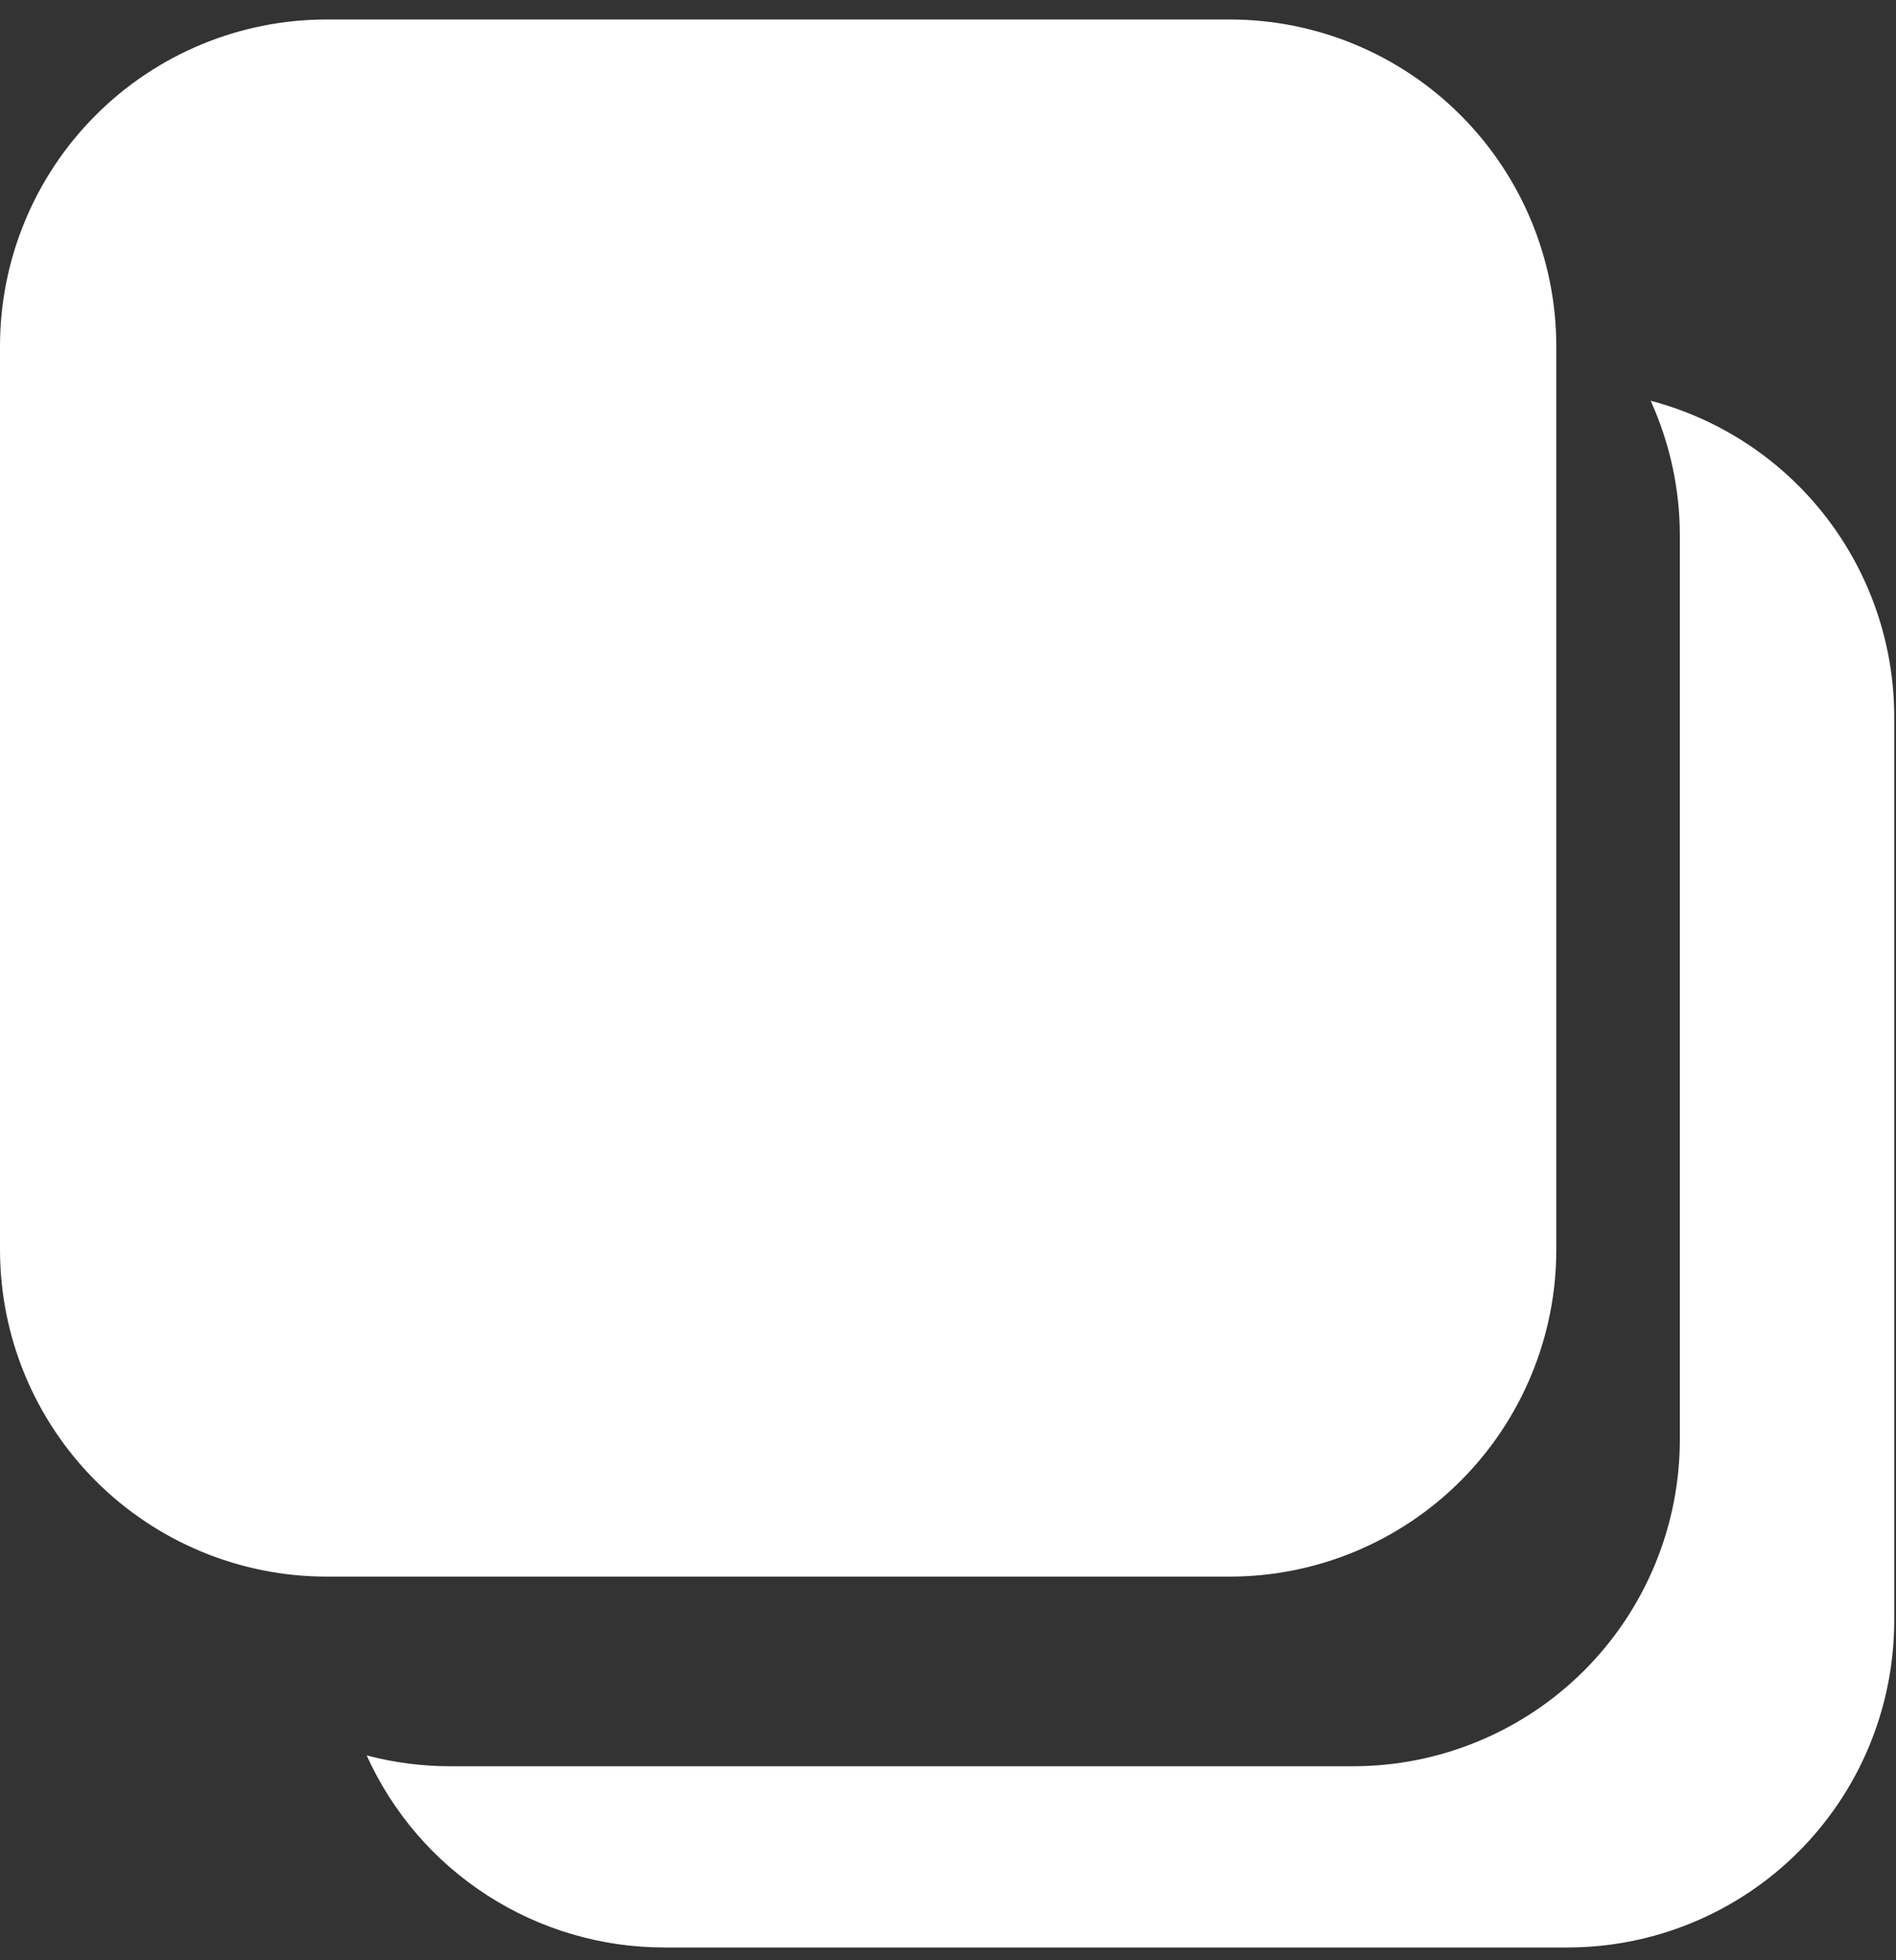 <svg xmlns="http://www.w3.org/2000/svg" width="30" height="31" viewBox="0 0 30 31" fill="none">
  <rect x="0" y="0" width="30" height="31" fill="#333333" stroke="none"/>
  <g clip-path="url(#clip0_4850_8009)">
    <path d="M5.169 0.308H19.456C20.827 0.308 22.142 0.852 23.111 1.822C24.08 2.791 24.625 4.106 24.625 5.477V19.764C24.625 21.135 24.08 22.45 23.111 23.419C22.142 24.388 20.827 24.933 19.456 24.933H5.169C3.798 24.933 2.483 24.388 1.514 23.419C0.545 22.45 0 21.135 0 19.764L0 5.477C0 4.106 0.545 2.791 1.514 1.822C2.483 0.852 3.798 0.308 5.169 0.308Z" fill="white"/>
    <path d="M26.12 6.342C26.423 7.011 26.58 7.737 26.58 8.472V22.761C26.58 23.44 26.447 24.112 26.187 24.74C25.927 25.367 25.547 25.937 25.067 26.417C24.587 26.897 24.017 27.278 23.389 27.538C22.762 27.798 22.09 27.932 21.411 27.932H7.123C6.677 27.932 6.233 27.874 5.802 27.761C6.211 28.666 6.873 29.435 7.709 29.973C8.544 30.512 9.517 30.798 10.511 30.798H24.8C25.479 30.798 26.151 30.665 26.778 30.405C27.405 30.146 27.975 29.766 28.456 29.286C28.936 28.806 29.317 28.237 29.577 27.61C29.837 26.983 29.971 26.311 29.972 25.632V11.339C29.972 10.198 29.595 9.088 28.899 8.184C28.203 7.279 27.227 6.631 26.124 6.339L26.12 6.342Z" fill="white"/>
  </g>
  <defs>
    <clipPath id="clip0_4850_8009">
      <rect width="29.969" height="30.488" fill="white" transform="translate(0 0.308)"/>
    </clipPath>
  </defs>
</svg>